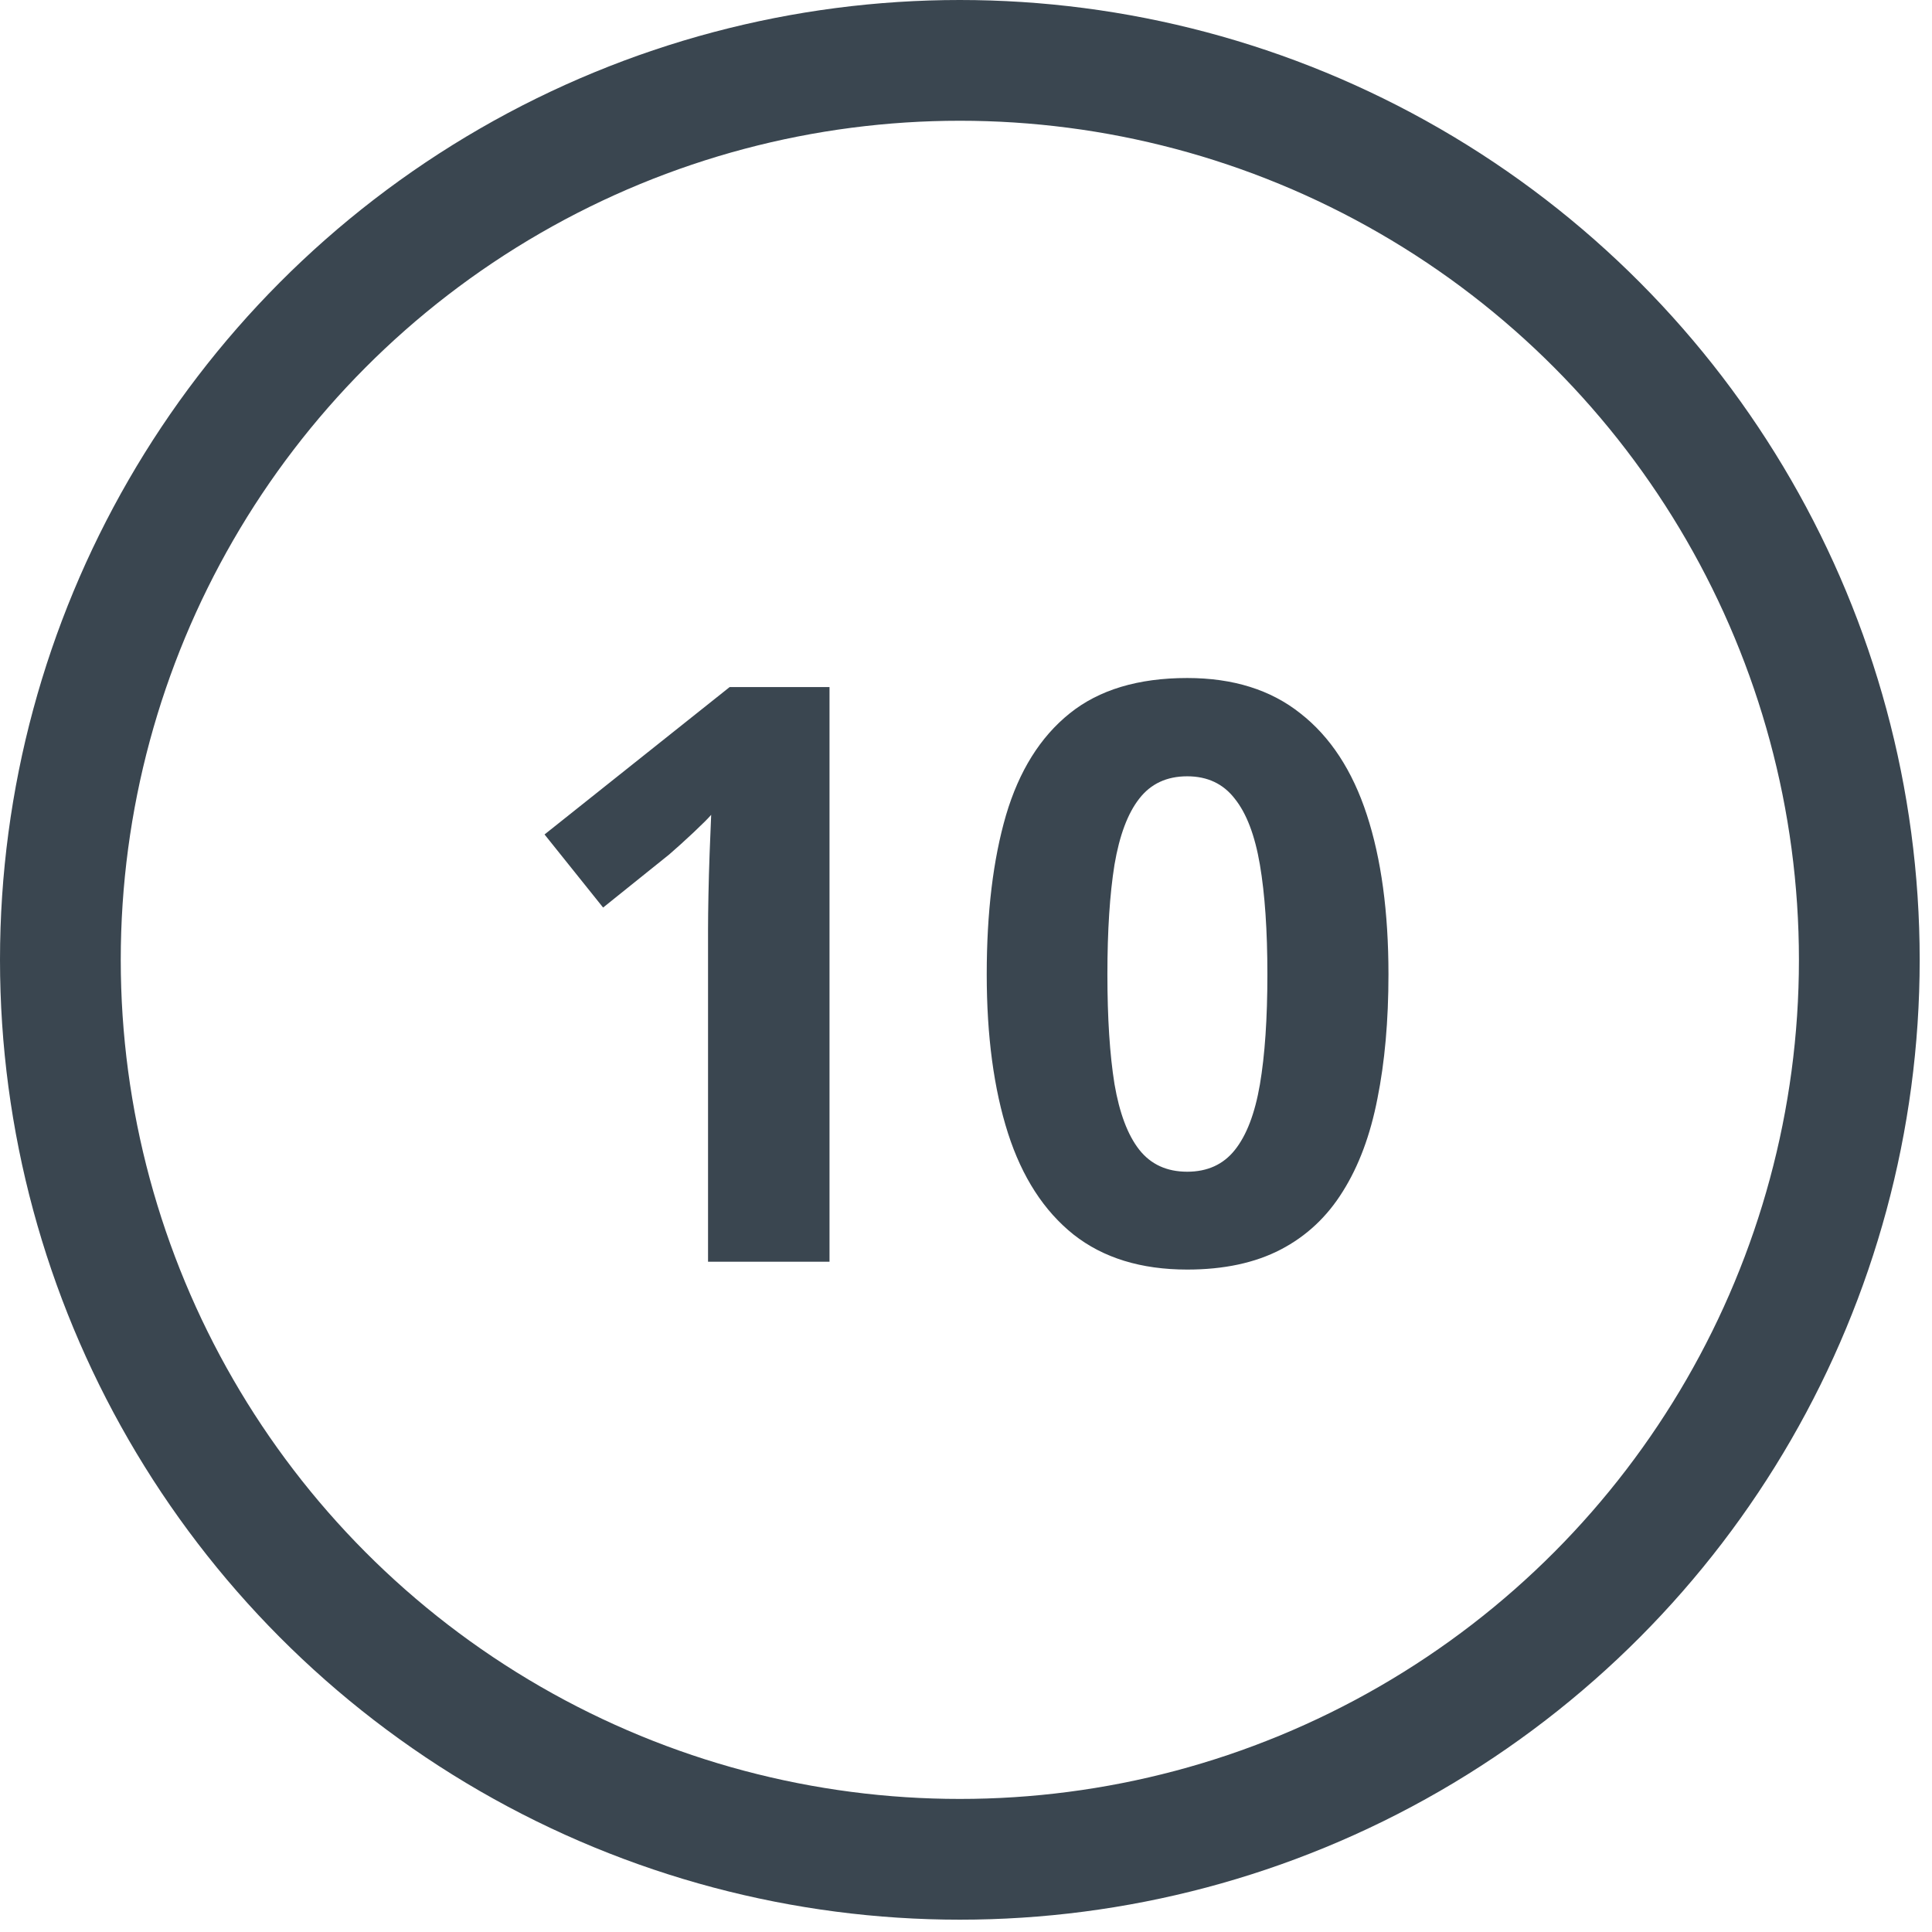 <?xml version="1.0" encoding="UTF-8"?> <svg xmlns="http://www.w3.org/2000/svg" width="48" height="48" viewBox="0 0 48 48" fill="none"><circle cx="23.847" cy="23.847" r="22.347" stroke="#3A4650" stroke-width="3"></circle><path d="M20.609 31.347H17.591V23.085C17.591 22.857 17.595 22.578 17.601 22.245C17.608 21.907 17.617 21.562 17.63 21.21C17.643 20.852 17.656 20.53 17.669 20.244C17.598 20.328 17.451 20.475 17.23 20.683C17.015 20.885 16.813 21.067 16.625 21.23L14.984 22.548L13.529 20.732L18.128 17.07H20.609V31.347ZM34.496 24.208C34.496 25.361 34.404 26.389 34.222 27.294C34.046 28.199 33.76 28.968 33.363 29.599C32.972 30.23 32.458 30.712 31.82 31.044C31.182 31.376 30.407 31.542 29.496 31.542C28.35 31.542 27.409 31.253 26.673 30.673C25.938 30.087 25.394 29.247 25.043 28.154C24.691 27.053 24.515 25.738 24.515 24.208C24.515 22.665 24.675 21.347 24.994 20.253C25.319 19.153 25.846 18.31 26.576 17.724C27.305 17.138 28.278 16.845 29.496 16.845C30.635 16.845 31.572 17.138 32.308 17.724C33.05 18.303 33.6 19.143 33.959 20.244C34.317 21.337 34.496 22.659 34.496 24.208ZM27.513 24.208C27.513 25.296 27.572 26.204 27.689 26.933C27.813 27.656 28.018 28.199 28.304 28.564C28.591 28.928 28.988 29.111 29.496 29.111C29.997 29.111 30.391 28.932 30.677 28.574C30.97 28.209 31.178 27.665 31.302 26.943C31.426 26.214 31.488 25.302 31.488 24.208C31.488 23.121 31.426 22.213 31.302 21.484C31.178 20.755 30.97 20.208 30.677 19.843C30.391 19.472 29.997 19.287 29.496 19.287C28.988 19.287 28.591 19.472 28.304 19.843C28.018 20.208 27.813 20.755 27.689 21.484C27.572 22.213 27.513 23.121 27.513 24.208Z" fill="#3A4650"></path></svg> 